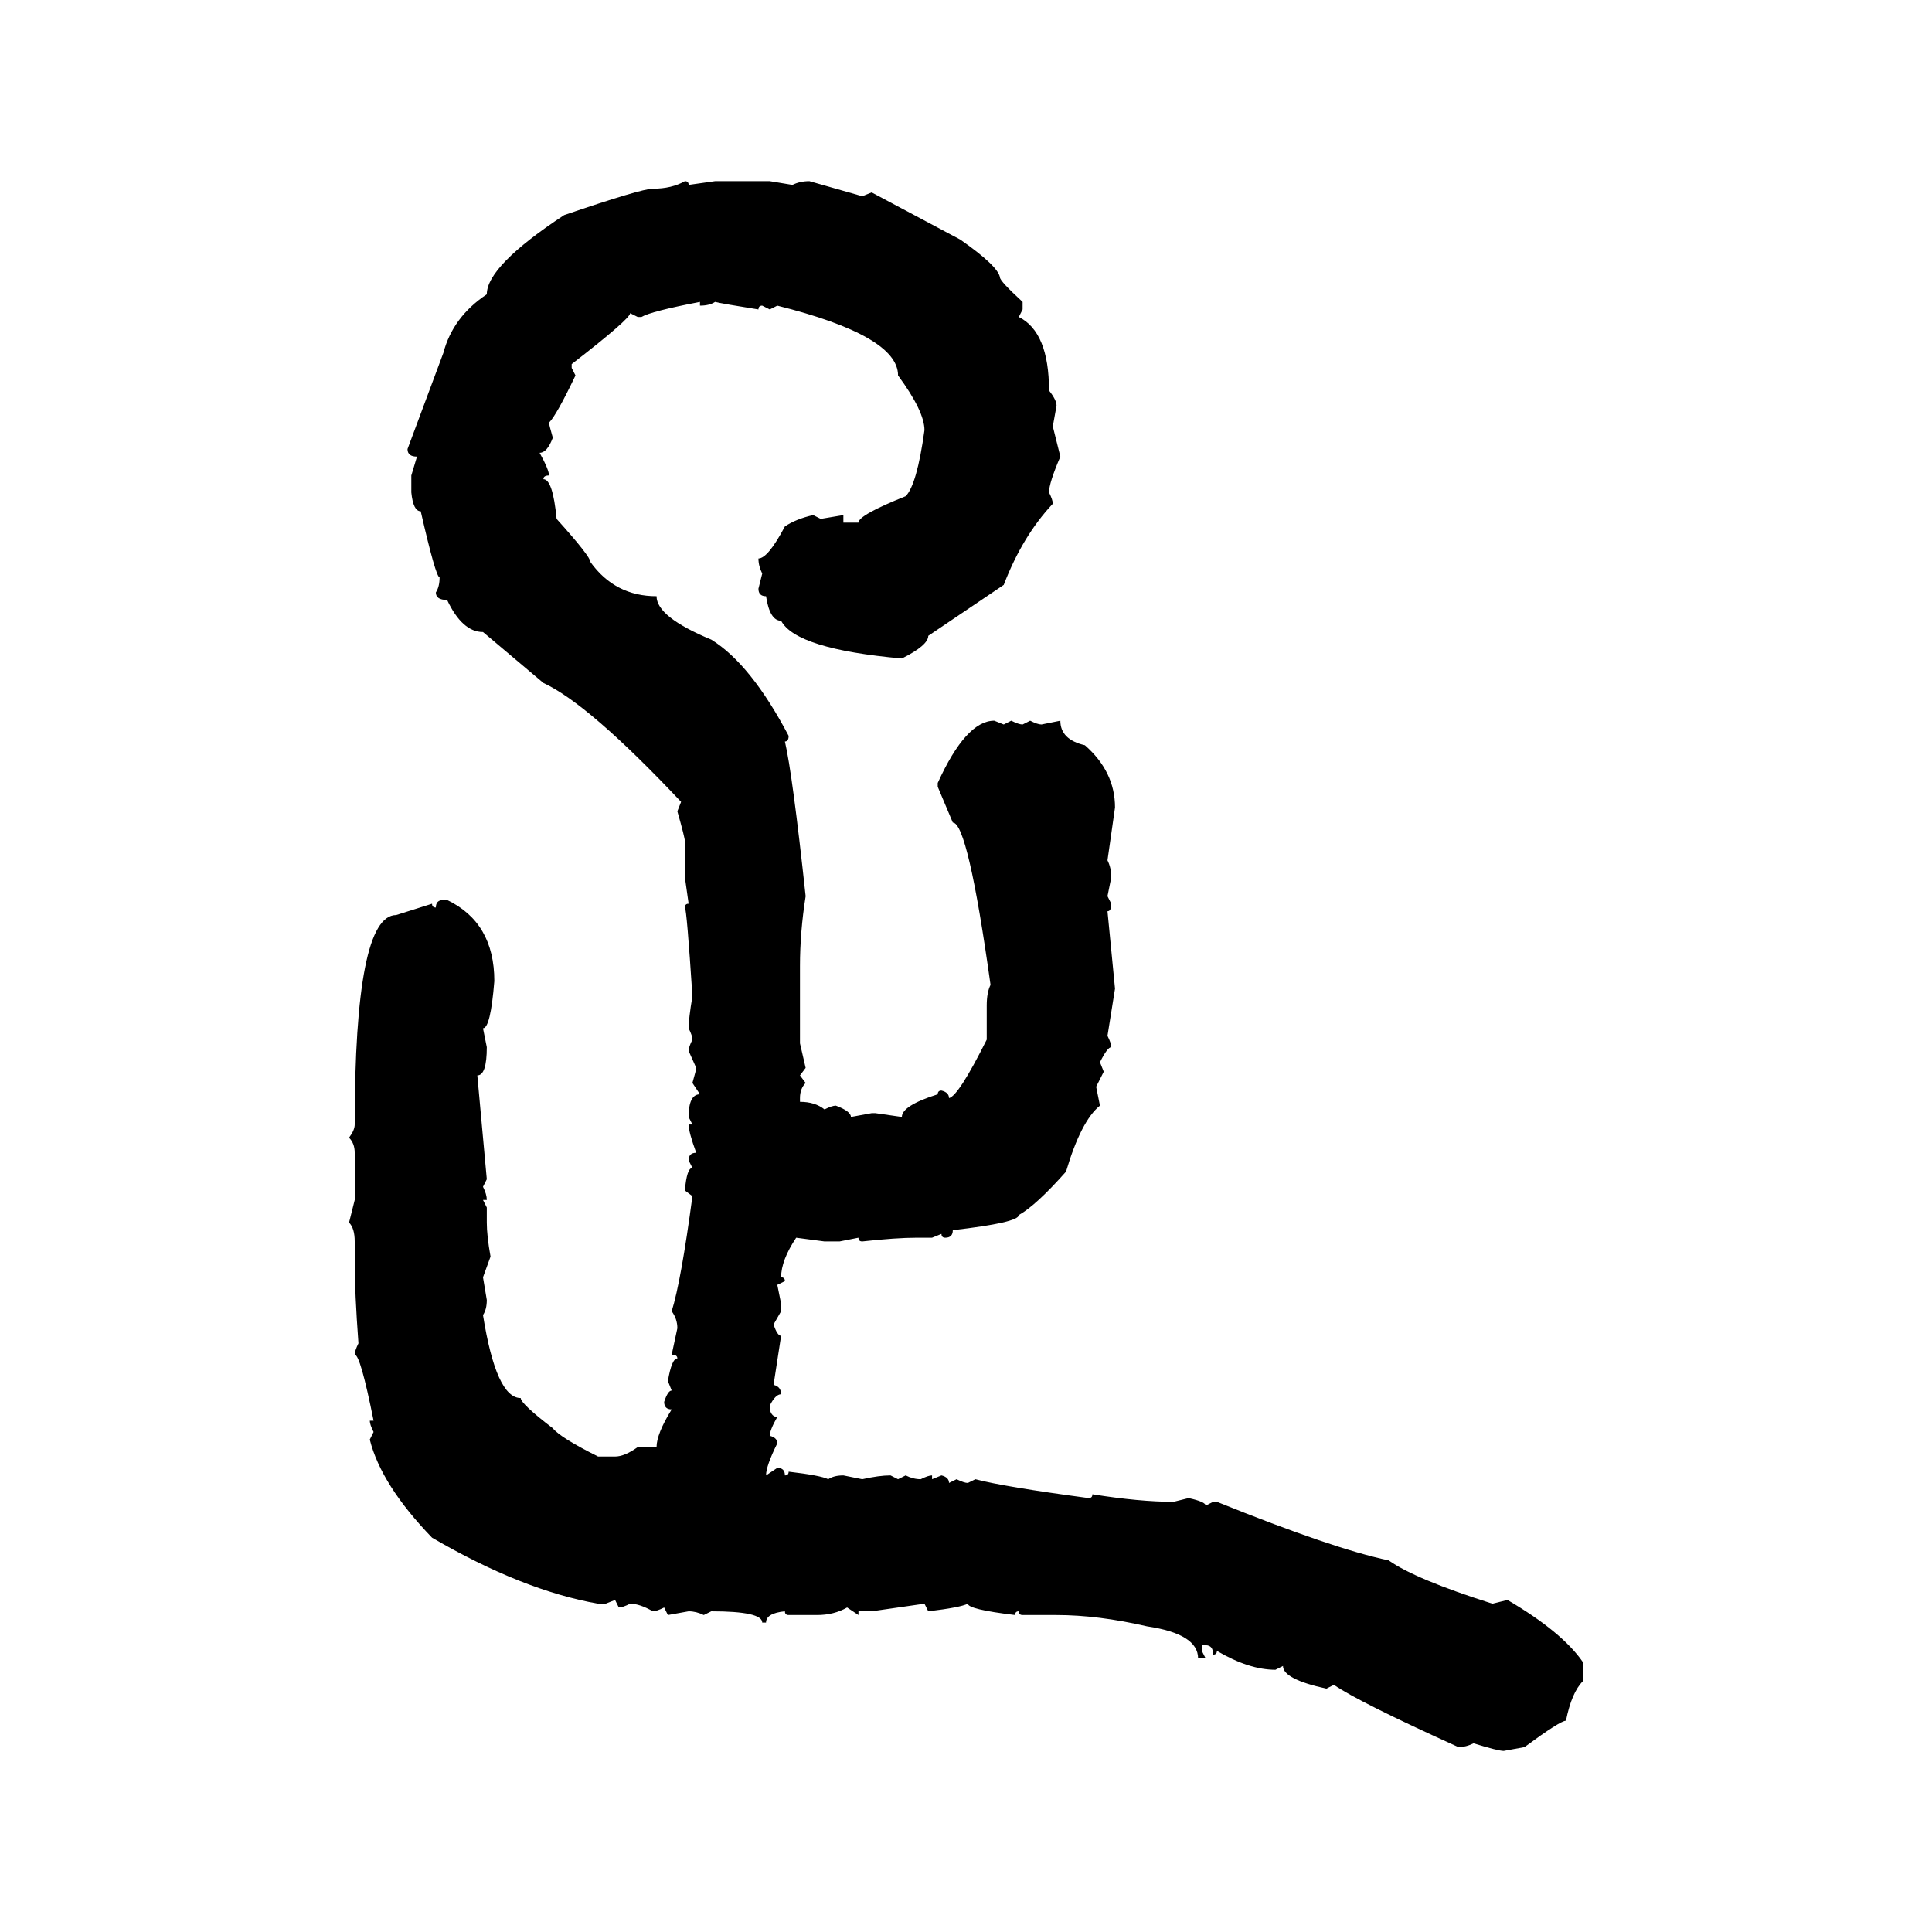 <svg xmlns="http://www.w3.org/2000/svg" xmlns:xlink="http://www.w3.org/1999/xlink" width="300" height="300"><path d="M106.35 28.13L106.35 28.13Q106.93 28.13 106.93 28.71L106.93 28.71L111.04 28.13L119.53 28.13L123.05 28.71Q124.22 28.13 125.68 28.13L125.68 28.13L133.89 30.47L135.35 29.88L149.12 37.21Q154.98 41.31 155.27 43.07L155.27 43.07Q155.27 43.65 158.79 46.88L158.79 46.88L158.79 48.05L158.20 49.22Q162.89 51.56 162.89 60.64L162.89 60.64Q164.06 62.11 164.06 62.99L164.06 62.99L163.48 66.21L164.65 70.90Q162.89 75 162.89 76.46L162.89 76.46Q163.48 77.64 163.48 78.22L163.48 78.22Q158.79 83.20 155.86 90.82L155.86 90.82L144.14 98.73Q144.14 100.20 140.04 102.25L140.04 102.25Q123.63 100.78 121.29 96.39L121.29 96.39Q119.53 96.39 118.95 92.58L118.95 92.58Q117.77 92.58 117.77 91.41L117.77 91.41L118.36 89.06Q117.77 87.89 117.77 86.72L117.77 86.72Q119.24 86.72 121.88 81.74L121.88 81.74Q123.63 80.57 126.27 79.98L126.27 79.98L127.44 80.57L130.96 79.98L130.96 81.15L133.30 81.15Q133.30 79.98 140.63 77.05L140.63 77.05Q142.38 75.29 143.55 66.80L143.55 66.80Q143.55 63.87 139.45 58.30L139.45 58.30Q139.45 52.15 120.70 47.46L120.70 47.46L119.53 48.05L118.36 47.46Q117.77 47.46 117.77 48.05L117.77 48.05Q112.21 47.17 111.04 46.88L111.04 46.88Q110.16 47.46 108.69 47.46L108.69 47.46L108.69 46.88Q101.07 48.34 99.61 49.22L99.61 49.22L99.02 49.22L97.85 48.63Q97.85 49.51 88.77 56.54L88.77 56.54L88.77 57.13L89.36 58.30Q86.43 64.45 85.25 65.63L85.25 65.63Q85.25 65.92 85.84 67.97L85.84 67.97Q84.96 70.31 83.79 70.31L83.79 70.31Q85.25 72.95 85.25 73.83L85.25 73.83Q84.38 73.83 84.38 74.41L84.38 74.41Q85.84 74.41 86.43 80.57L86.43 80.57Q91.70 86.43 91.70 87.30L91.70 87.30Q95.51 92.58 101.95 92.58L101.95 92.58Q101.95 95.80 110.45 99.32L110.45 99.32Q116.60 103.13 122.46 114.26L122.46 114.26Q122.46 115.14 121.88 115.14L121.88 115.14Q123.05 120.12 125.10 139.16L125.10 139.16Q124.22 144.73 124.22 150L124.22 150L124.22 162.01L125.10 165.82L124.22 166.99L125.10 168.16Q124.22 169.04 124.22 170.51L124.22 170.51L124.22 171.09Q126.56 171.09 128.03 172.27L128.03 172.27Q129.20 171.68 129.79 171.68L129.79 171.68Q132.13 172.56 132.13 173.44L132.13 173.44L135.35 172.85L135.94 172.85L140.04 173.44Q140.04 171.68 145.61 169.92L145.61 169.92Q145.61 169.34 146.19 169.34L146.19 169.34Q147.36 169.63 147.36 170.51L147.36 170.51Q148.83 170.21 153.22 161.43L153.22 161.43L153.22 156.15Q153.22 154.10 153.81 152.93L153.81 152.93Q150.29 127.73 147.95 127.73L147.95 127.73L145.61 122.17L145.61 121.58Q150 111.91 154.39 111.91L154.39 111.91L155.86 112.50L157.03 111.91Q158.20 112.50 158.79 112.50L158.79 112.50L159.96 111.91Q161.13 112.50 161.72 112.50L161.72 112.50L164.65 111.91Q164.65 114.84 168.46 115.72L168.46 115.72Q173.14 119.82 173.14 125.39L173.14 125.39L171.97 133.59Q172.56 134.77 172.56 136.23L172.56 136.23L171.97 139.16L172.56 140.33Q172.56 141.50 171.97 141.50L171.97 141.50L173.14 153.52L171.97 160.84Q172.56 162.01 172.56 162.60L172.56 162.60Q171.97 162.60 170.80 164.94L170.80 164.94L171.39 166.41L170.21 168.75L170.80 171.68Q167.87 174.02 165.53 181.93L165.53 181.93Q160.84 187.21 158.20 188.67L158.20 188.67Q158.20 189.84 147.95 191.02L147.95 191.02Q147.95 192.19 146.78 192.19L146.78 192.19Q146.19 192.19 146.19 191.60L146.19 191.60L144.73 192.19L142.38 192.19Q139.16 192.19 133.89 192.77L133.89 192.77Q133.30 192.77 133.30 192.19L133.30 192.19L130.37 192.77L128.03 192.77L123.63 192.19Q121.29 195.70 121.29 198.34L121.29 198.34Q121.88 198.34 121.88 198.93L121.88 198.93L120.70 199.51L121.29 202.44L121.29 203.61L120.12 205.66Q120.70 207.42 121.29 207.42L121.29 207.42L120.12 215.04Q121.29 215.33 121.29 216.50L121.29 216.50Q120.41 216.50 119.53 218.26L119.53 218.26L119.53 218.85Q119.82 220.02 120.70 220.02L120.70 220.02Q119.53 222.07 119.53 222.95L119.53 222.95Q120.70 223.24 120.70 224.12L120.70 224.12Q118.95 227.64 118.95 229.10L118.95 229.10L120.70 227.93Q121.88 227.93 121.88 229.10L121.88 229.10Q122.46 229.10 122.46 228.52L122.46 228.52Q127.44 229.10 128.61 229.69L128.61 229.69Q129.49 229.10 130.96 229.10L130.96 229.10L133.89 229.69Q136.52 229.10 138.28 229.10L138.28 229.10L139.45 229.69L140.63 229.10Q141.80 229.69 142.97 229.69L142.97 229.69Q144.14 229.10 144.73 229.10L144.73 229.10L144.73 229.69L146.19 229.10Q147.36 229.39 147.36 230.27L147.36 230.27L148.54 229.69Q149.71 230.27 150.29 230.27L150.29 230.27L151.46 229.69Q155.86 230.86 169.04 232.62L169.04 232.62Q169.63 232.62 169.63 232.03L169.63 232.03Q176.95 233.20 182.23 233.20L182.23 233.20L184.57 232.62Q187.21 233.20 187.21 233.79L187.21 233.79L188.38 233.20L188.96 233.20Q207.13 240.53 215.63 242.29L215.63 242.29Q219.73 245.21 231.74 249.02L231.74 249.02L234.08 248.44Q242.58 253.42 245.80 258.11L245.80 258.11L245.80 261.04Q244.04 262.79 243.16 267.19L243.16 267.19Q242.29 267.19 236.72 271.29L236.72 271.29L233.50 271.88Q232.62 271.88 228.81 270.70L228.81 270.70Q227.64 271.29 226.46 271.29L226.46 271.29Q210.94 264.26 207.13 261.62L207.13 261.62L205.96 262.21Q199.22 260.74 199.22 258.69L199.22 258.69L198.05 259.28Q193.95 259.28 188.96 256.35L188.96 256.35Q188.96 256.93 188.38 256.93L188.38 256.93Q188.38 255.47 187.21 255.47L187.21 255.47L186.62 255.47L186.62 256.35L187.21 257.52L186.04 257.52Q186.04 253.71 178.13 252.54L178.13 252.54Q170.51 250.78 164.06 250.78L164.06 250.78L158.79 250.78Q158.20 250.78 158.20 250.20L158.20 250.20Q157.62 250.20 157.62 250.78L157.62 250.78Q150.29 249.90 150.29 249.02L150.29 249.02Q149.12 249.61 144.14 250.20L144.14 250.20L143.55 249.02L135.35 250.20L133.30 250.20L133.30 250.78L131.54 249.61Q129.49 250.78 126.86 250.78L126.86 250.78L122.46 250.78Q121.88 250.78 121.88 250.20L121.88 250.20Q118.95 250.49 118.95 251.95L118.95 251.95L118.36 251.95Q118.36 250.20 110.45 250.20L110.45 250.20L109.28 250.78Q108.11 250.20 106.93 250.20L106.93 250.20L103.71 250.78L103.13 249.61Q101.95 250.20 101.37 250.20L101.37 250.20Q99.32 249.02 97.85 249.02L97.85 249.02Q96.68 249.61 96.09 249.61L96.09 249.61L95.51 248.44L94.04 249.02L92.87 249.02Q81.15 246.97 67.09 238.77L67.09 238.77Q59.18 230.57 57.42 223.54L57.42 223.54L58.01 222.36Q57.42 221.19 57.42 220.61L57.42 220.61L58.01 220.61Q55.96 210.35 55.08 210.35L55.08 210.35Q55.08 209.77 55.66 208.59L55.66 208.59Q55.08 200.68 55.08 196.00L55.08 196.00L55.08 192.77Q55.08 190.72 54.20 189.84L54.20 189.84L55.08 186.33L55.08 179.00Q55.08 177.54 54.20 176.66L54.20 176.66Q55.08 175.49 55.08 174.61L55.08 174.61Q55.08 142.09 61.52 142.09L61.52 142.09L67.09 140.33Q67.09 140.92 67.68 140.92L67.68 140.92Q67.68 139.75 68.85 139.75L68.85 139.75L69.43 139.75Q76.76 143.26 76.76 152.34L76.76 152.34Q76.17 159.67 75 159.67L75 159.67L75.59 162.60Q75.59 166.99 74.12 166.99L74.12 166.99L75.59 183.11L75 184.28Q75.59 185.45 75.59 186.33L75.59 186.33L75 186.33L75.59 187.50L75.59 189.84Q75.59 191.89 76.17 195.12L76.17 195.12L75 198.34L75.59 201.86Q75.59 203.32 75 204.20L75 204.20Q77.05 217.09 80.86 217.09L80.86 217.09Q80.86 217.97 85.84 221.78L85.84 221.78Q87.01 223.24 92.87 226.17L92.87 226.17L95.51 226.17Q96.97 226.17 99.02 224.71L99.02 224.71L101.95 224.71Q101.95 222.66 104.30 218.85L104.30 218.85Q103.13 218.85 103.13 217.68L103.13 217.68Q103.71 215.92 104.30 215.92L104.30 215.92L103.71 214.45Q104.30 210.94 105.18 210.94L105.18 210.94Q105.18 210.35 104.30 210.35L104.30 210.35L105.18 206.25Q105.18 204.79 104.30 203.61L104.30 203.61Q105.76 198.93 107.52 185.74L107.52 185.74L106.35 184.86Q106.64 181.35 107.52 181.35L107.52 181.35L106.93 180.18Q106.93 179.00 108.11 179.00L108.11 179.00Q106.93 175.78 106.93 174.61L106.93 174.61L107.52 174.61L106.93 173.44Q106.93 169.92 108.69 169.92L108.69 169.92L107.52 168.16Q108.11 166.11 108.11 165.82L108.11 165.82L106.93 163.18Q106.93 162.60 107.52 161.43L107.52 161.43Q107.52 160.84 106.93 159.67L106.93 159.67Q106.93 158.20 107.52 154.69L107.52 154.69Q106.64 141.21 106.35 140.92L106.35 140.92Q106.35 140.33 106.93 140.33L106.93 140.33L106.35 136.23L106.35 130.66Q106.35 130.08 105.18 125.98L105.18 125.98L105.76 124.51Q91.41 109.28 84.38 106.05L84.38 106.05Q82.32 104.30 75 98.14L75 98.14Q71.78 98.14 69.43 93.16L69.43 93.16Q67.68 93.16 67.68 91.99L67.68 91.99Q68.26 91.11 68.26 89.65L68.26 89.65Q67.68 89.65 65.33 79.39L65.33 79.39Q64.16 79.39 63.87 76.46L63.87 76.46L63.87 73.83L64.75 70.90Q63.28 70.90 63.28 69.73L63.28 69.73L68.85 54.79Q70.31 49.22 75.59 45.70L75.59 45.70Q75.59 41.31 87.60 33.40L87.60 33.40Q99.61 29.30 101.37 29.30L101.37 29.30Q104.30 29.30 106.35 28.13Z"/></svg>